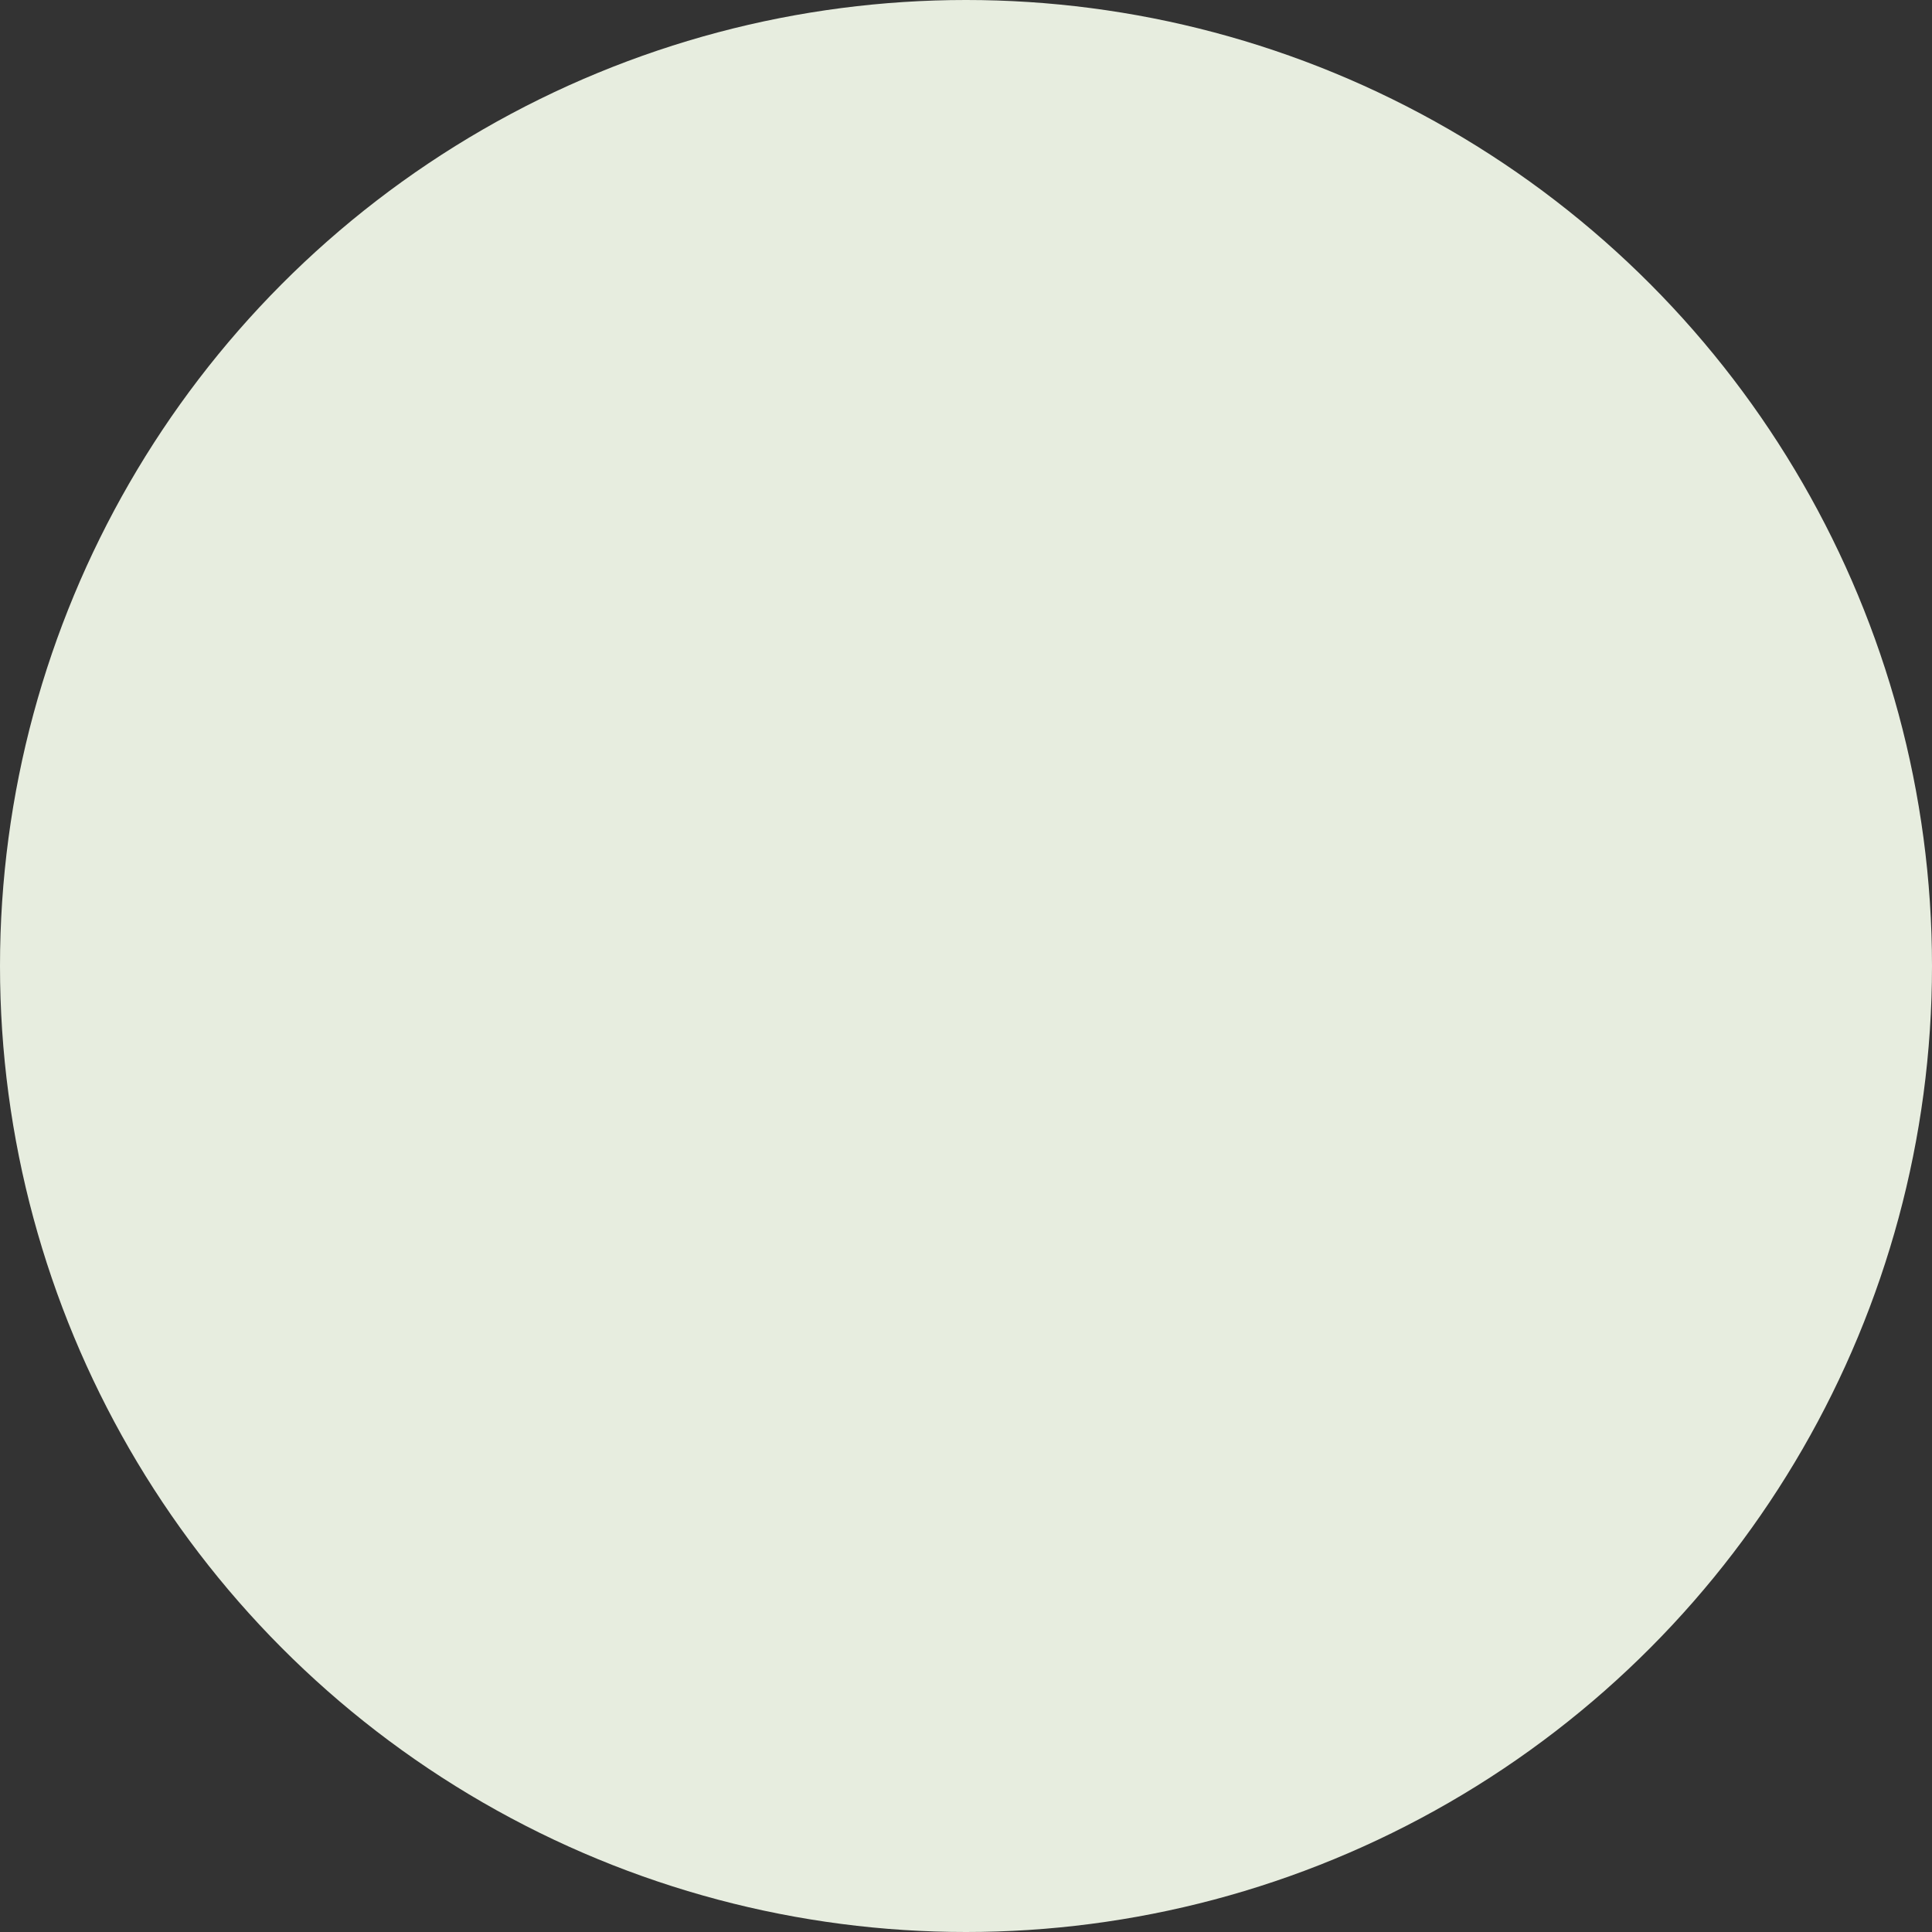 <svg xmlns="http://www.w3.org/2000/svg" width="69.812" height="69.812" viewBox="0 0 69.812 69.812"><rect x="0" y="0" width="69.812" height="69.812" fill="#333333" stroke="none"/><circle id="ROND_Reflexions" data-name="ROND Reflexions" cx="34.906" cy="34.906" r="34.906" transform="translate(69.812 69.812) rotate(180)" fill="#E7EDDF"></circle></svg>